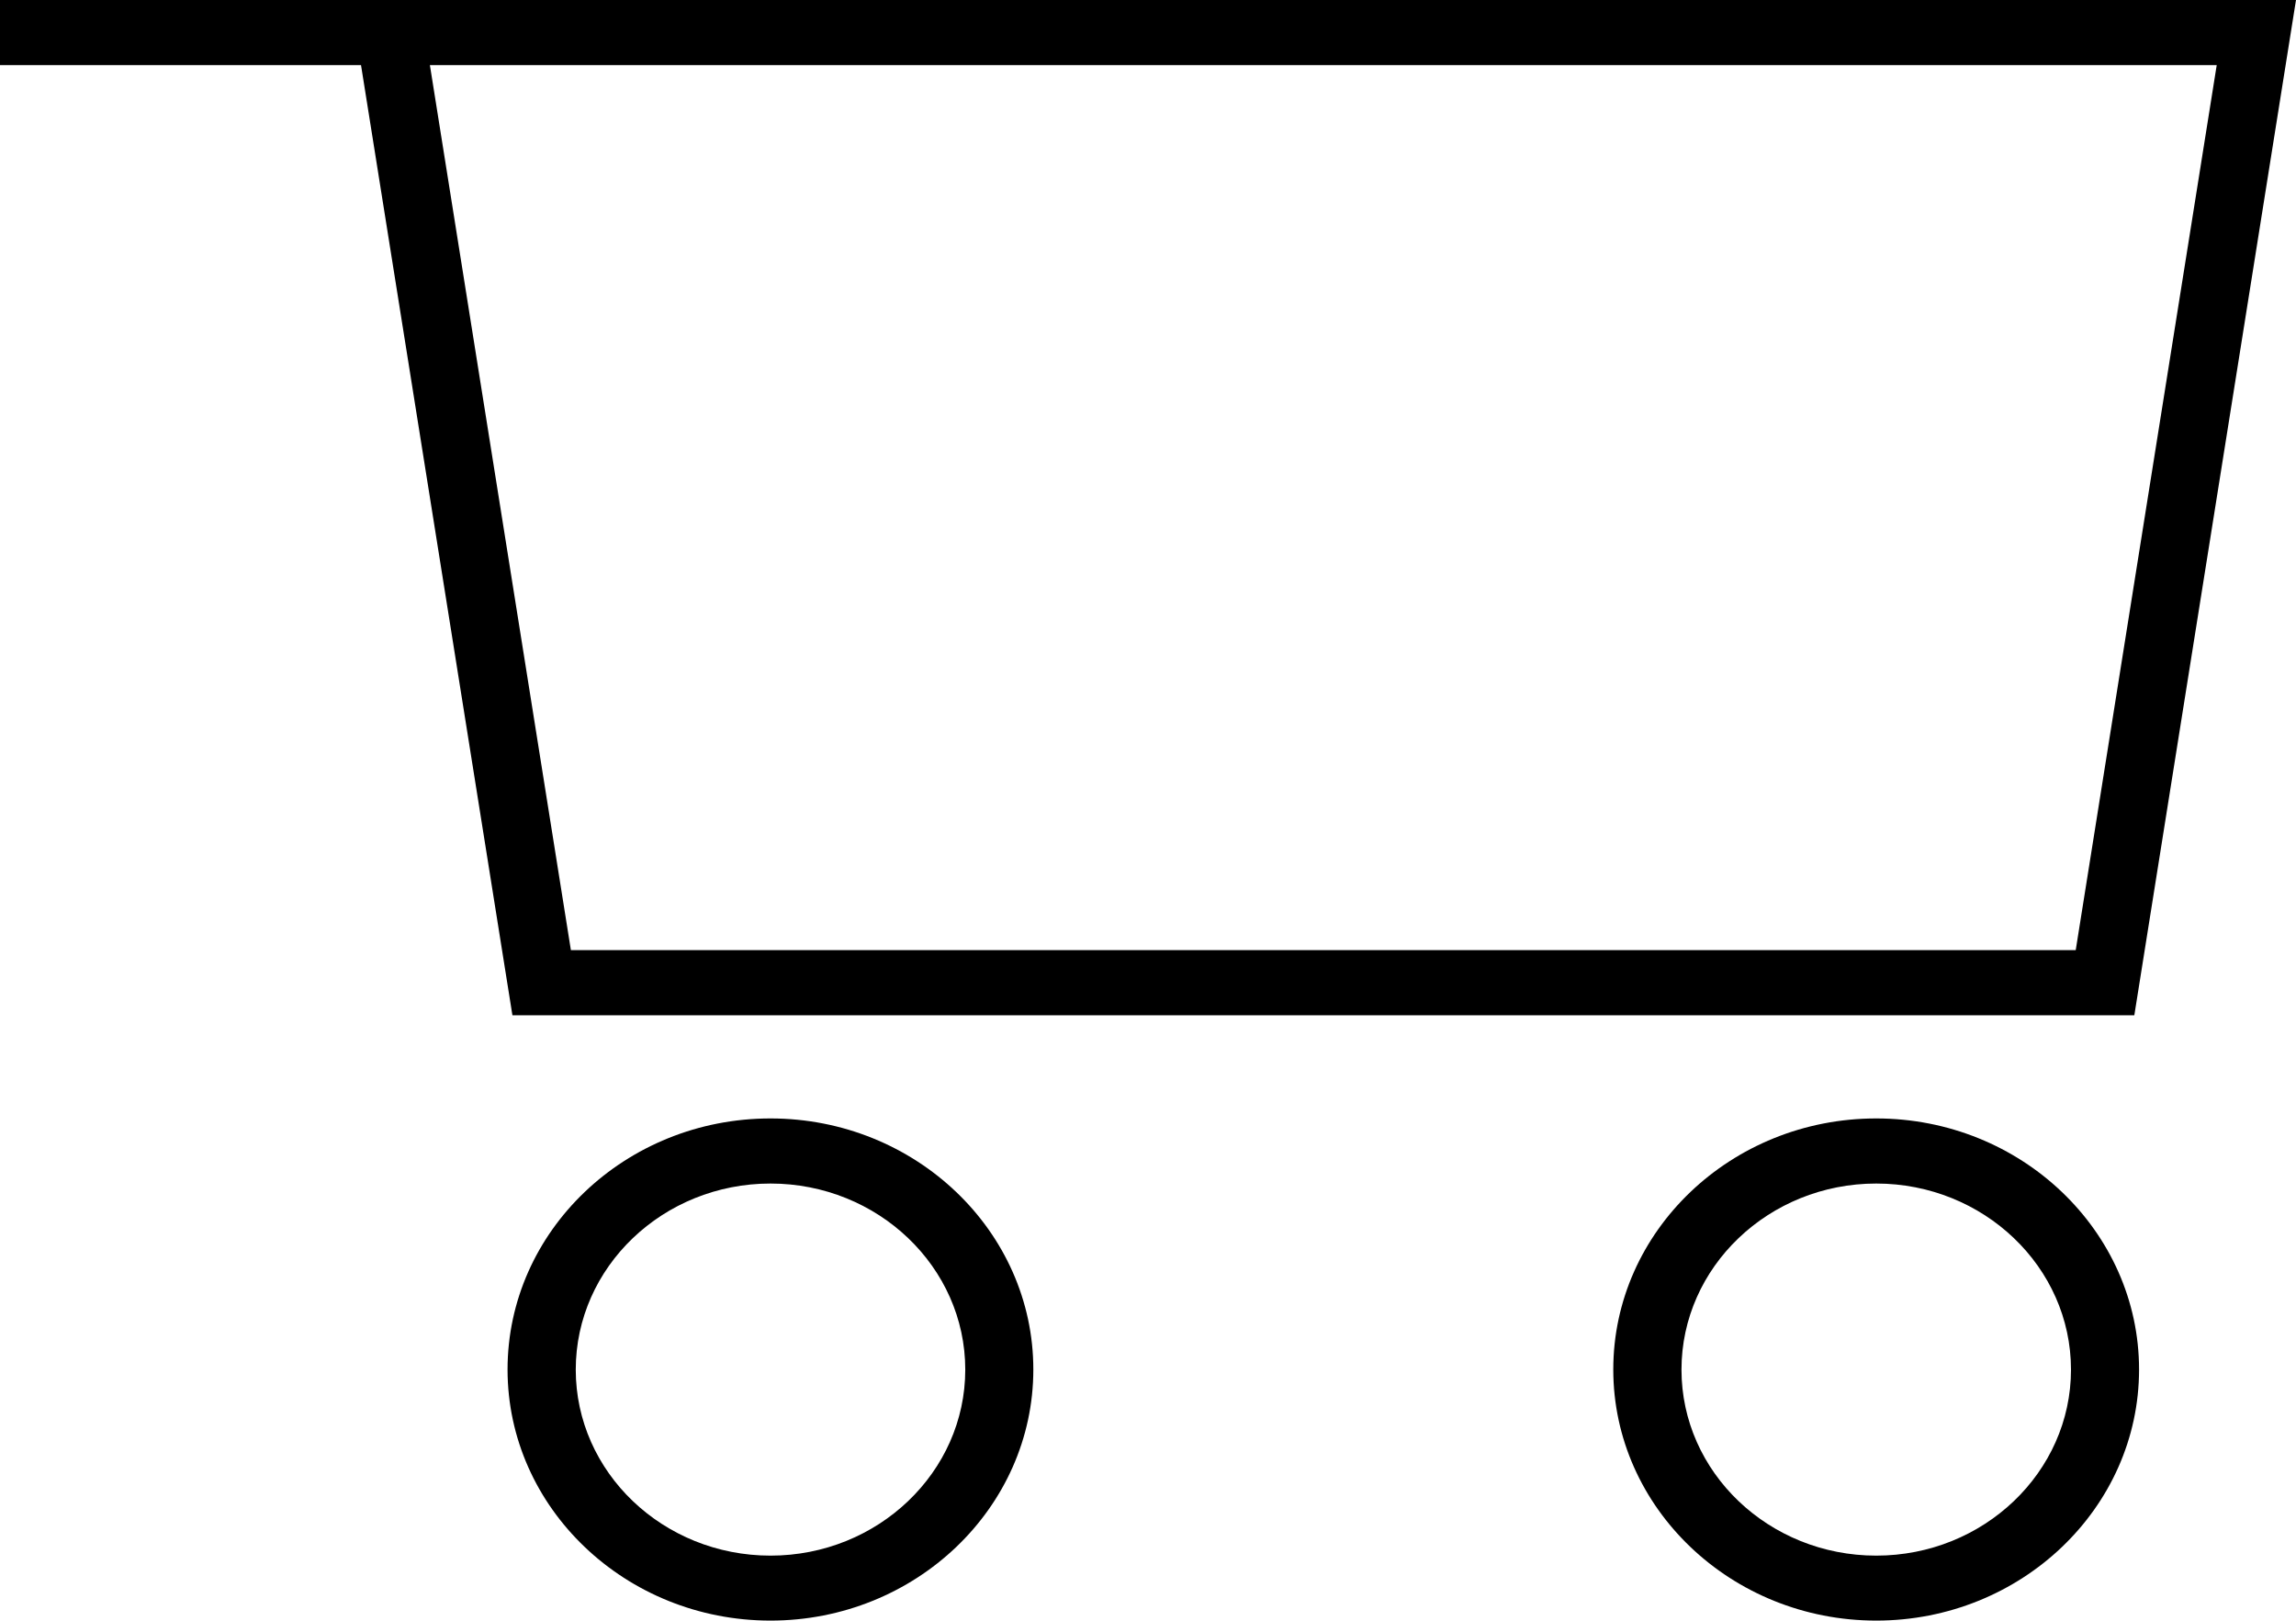 <svg width="17" height="12" viewBox="0 0 17 12" fill="none" xmlns="http://www.w3.org/2000/svg">
<g clip-path="url(#clip0_70_448)">
<path d="M3.794 7.517H15.803L17 0H0V0.482H2.673L3.794 7.517ZM16.413 0.482L15.369 7.035H4.227L3.183 0.482H16.413Z" fill="black"/>
<path d="M5.705 8.281C4.631 8.281 3.758 9.115 3.758 10.14C3.758 11.165 4.632 11.999 5.705 11.999C6.778 11.999 7.651 11.165 7.651 10.14C7.651 9.115 6.778 8.281 5.705 8.281ZM5.705 11.518C4.909 11.518 4.263 10.9 4.263 10.141C4.263 9.381 4.91 8.763 5.705 8.763C6.5 8.763 7.147 9.381 7.147 10.141C7.147 10.9 6.5 11.518 5.705 11.518Z" fill="black"/>
<path d="M13.892 8.281C12.818 8.281 11.945 9.115 11.945 10.14C11.945 11.165 12.819 11.999 13.892 11.999C14.965 11.999 15.838 11.165 15.838 10.14C15.838 9.115 14.965 8.281 13.892 8.281ZM13.892 11.518C13.096 11.518 12.45 10.9 12.45 10.141C12.45 9.381 13.097 8.763 13.892 8.763C14.687 8.763 15.334 9.381 15.334 10.141C15.334 10.9 14.687 11.518 13.892 11.518Z" fill="black"/>
</g>
<defs>
<clipPath id="clip0_70_448">
<rect width="17" height="12" fill="white"/>
</clipPath>
</defs>
</svg>
